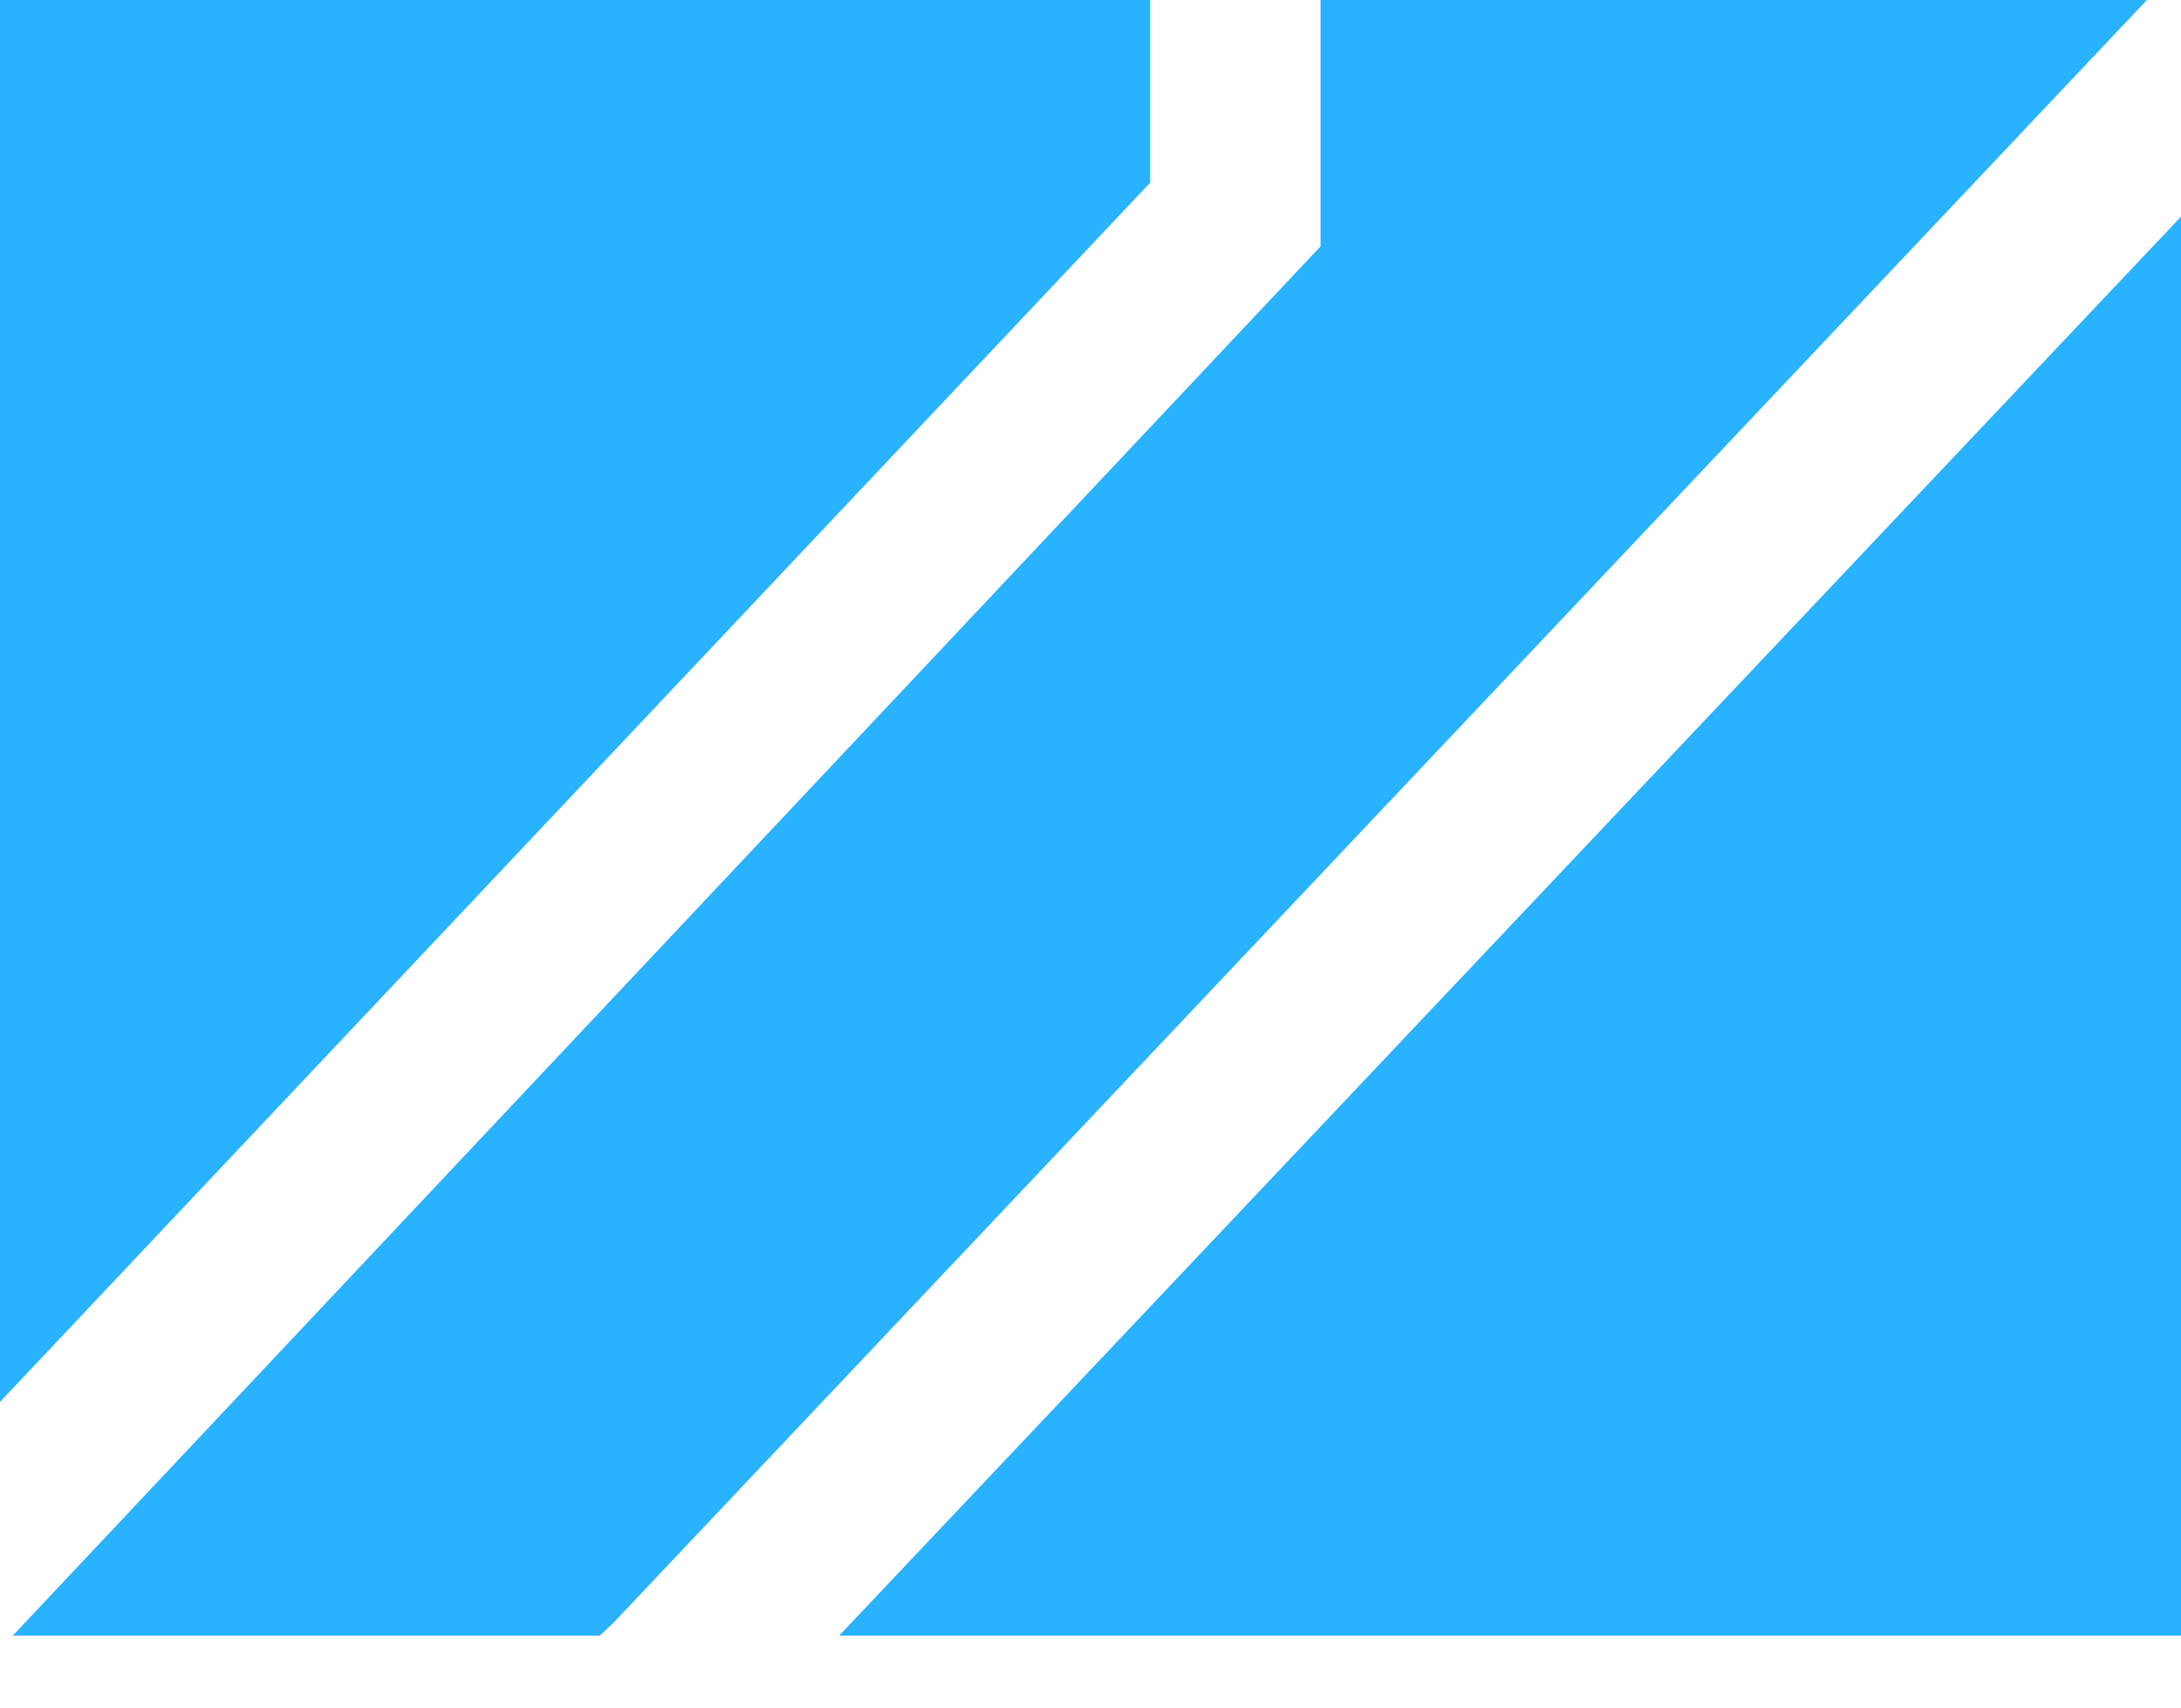 <svg width="60" height="47" viewBox="0 0 60 47" fill="none" xmlns="http://www.w3.org/2000/svg">
<path d="M59.062 0H36.328V6.779L0.352 45H16.5L16.875 44.649L59.062 0ZM23.086 45H60V5.961L23.086 45ZM31.641 0H0V38.571L31.641 5.026V0Z" fill="#28B2FF"/>
</svg>
